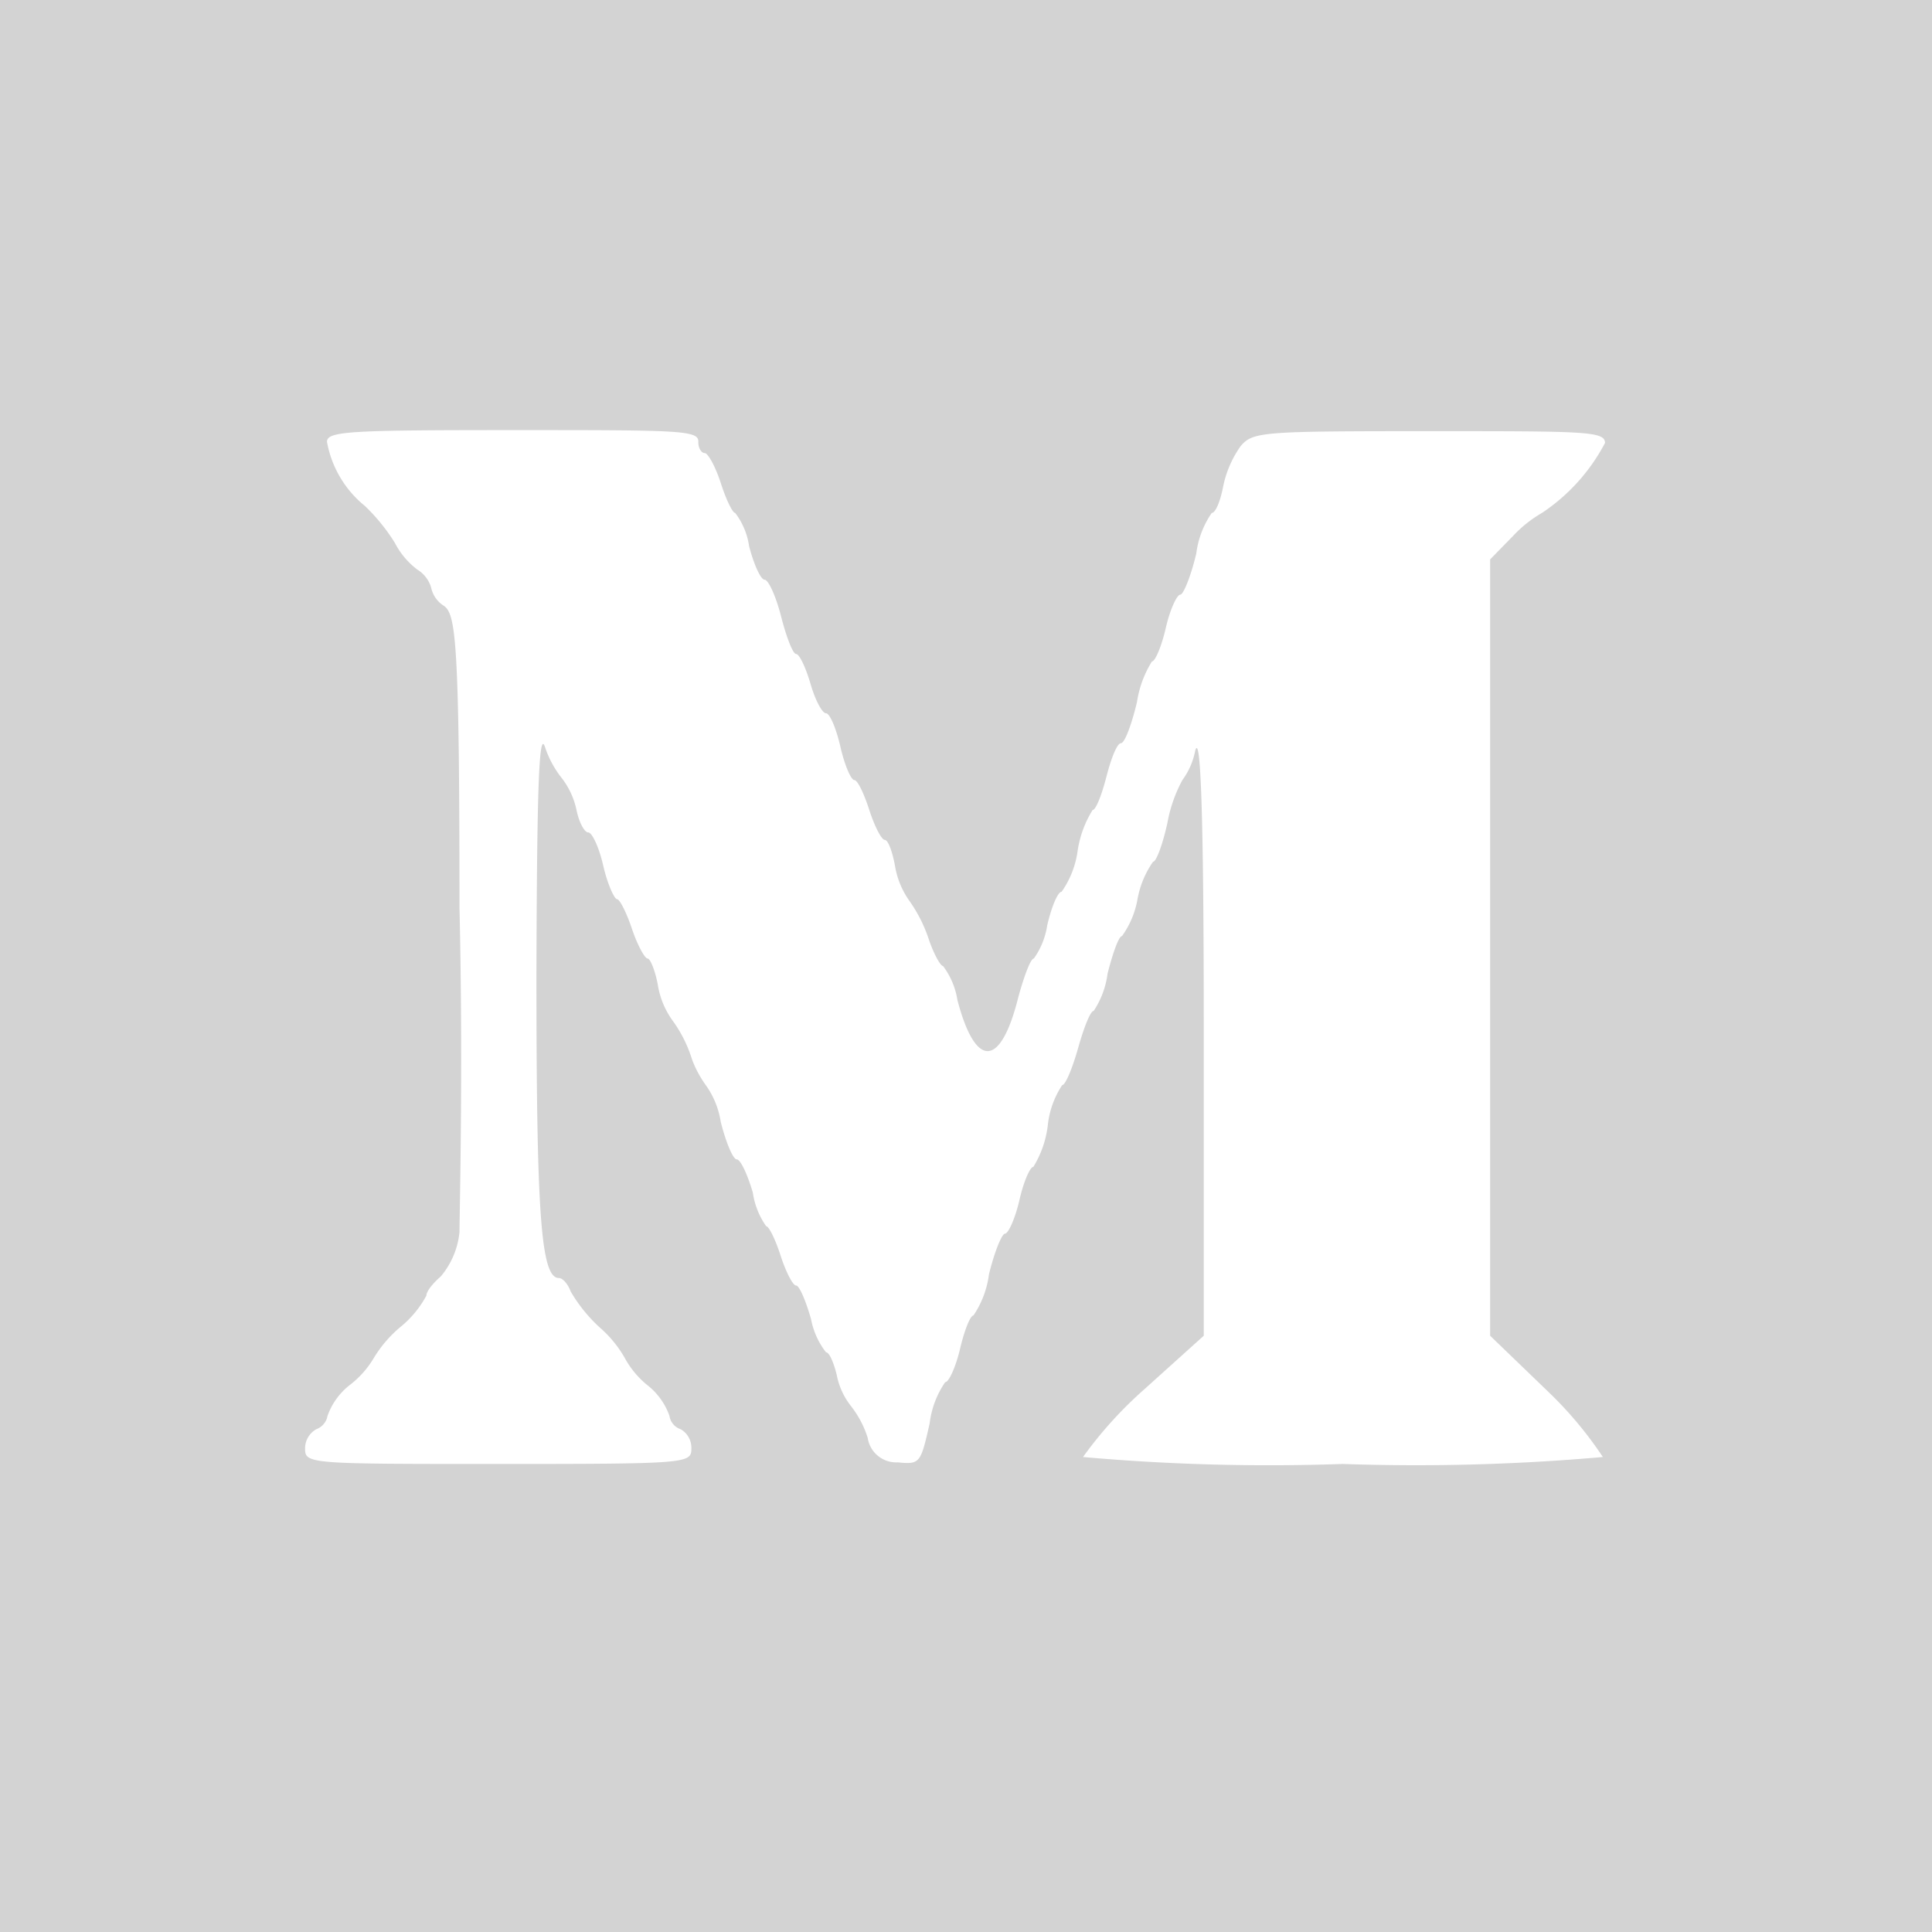 <svg xmlns="http://www.w3.org/2000/svg" viewBox="0 0 36.16 36.16"><path d="M0 18.08v18.08h36.16V0H0v18.08zm13.07-9.8c0 .11.06.2.12.2s.2.25.3.56.22.56.27.56a1.34 1.34 0 0 1 .26.62c.09.35.22.63.29.63s.21.3.31.69.22.7.28.7.18.25.27.56.22.55.29.55.19.28.27.63.2.62.26.62.18.25.28.56.23.56.29.56.14.21.19.48a1.58 1.58 0 0 0 .27.66 2.71 2.71 0 0 1 .36.71c.09.27.22.51.27.51a1.43 1.43 0 0 1 .27.64c.34 1.29.81 1.27 1.14-.06.11-.4.23-.72.29-.72a1.45 1.45 0 0 0 .25-.62c.08-.35.2-.63.27-.63a1.74 1.74 0 0 0 .3-.77 2 2 0 0 1 .28-.76c.06 0 .17-.28.26-.63s.2-.62.27-.62.2-.35.3-.77a2 2 0 0 1 .28-.76c.06 0 .18-.28.26-.63s.21-.62.27-.62.2-.35.3-.77a1.71 1.71 0 0 1 .29-.76c.07 0 .16-.22.21-.48a2 2 0 0 1 .33-.77c.23-.27.4-.28 3.53-.28 2.91 0 3.29 0 3.29.22a3.56 3.56 0 0 1-1.18 1.31 2.33 2.33 0 0 0-.54.43l-.43.44V25L29 26.07a7.23 7.23 0 0 1 1 1.2 39.77 39.77 0 0 1-4.87.13 39.26 39.26 0 0 1-4.86-.13A7.65 7.65 0 0 1 21.42 26l1.11-1v-5.74c0-4.07-.06-5.56-.16-5.21a1.36 1.36 0 0 1-.24.55 2.68 2.68 0 0 0-.28.8c-.09.41-.21.73-.27.73a1.77 1.77 0 0 0-.29.7 1.69 1.69 0 0 1-.29.69c-.06 0-.17.31-.27.7a1.64 1.64 0 0 1-.26.7c-.06 0-.18.3-.29.69s-.24.7-.3.7a1.68 1.68 0 0 0-.27.76 1.91 1.91 0 0 1-.27.77c-.06 0-.18.27-.26.62s-.21.63-.27.63-.2.35-.3.76a1.79 1.79 0 0 1-.29.77c-.06 0-.17.28-.25.62s-.21.63-.28.63a1.72 1.72 0 0 0-.29.77c-.17.75-.18.77-.6.73a.54.54 0 0 1-.56-.46 1.88 1.88 0 0 0-.31-.59 1.35 1.35 0 0 1-.27-.59c-.06-.24-.14-.42-.2-.42a1.44 1.44 0 0 1-.28-.62c-.1-.35-.22-.63-.28-.63s-.19-.25-.29-.56-.22-.55-.27-.55a1.45 1.45 0 0 1-.25-.63c-.1-.34-.23-.62-.3-.62s-.2-.31-.3-.7a1.6 1.6 0 0 0-.28-.69s-.18-.24-.27-.52a2.47 2.47 0 0 0-.36-.7 1.57 1.57 0 0 1-.27-.67c-.05-.26-.14-.48-.19-.48s-.19-.25-.29-.55-.23-.56-.28-.56-.18-.28-.26-.63-.21-.62-.28-.62-.17-.18-.22-.42a1.48 1.48 0 0 0-.27-.59 1.88 1.88 0 0 1-.32-.59c-.11-.32-.15.72-.16 4.24 0 4.48.08 5.7.42 5.7.07 0 .17.11.22.25a2.87 2.87 0 0 0 .55.68 2.19 2.19 0 0 1 .46.56 1.71 1.71 0 0 0 .42.51 1.27 1.27 0 0 1 .42.58.31.31 0 0 0 .21.25.4.4 0 0 1 .2.36c0 .28-.06.29-3.61.29s-3.62 0-3.62-.29a.41.41 0 0 1 .21-.36.33.33 0 0 0 .21-.25 1.27 1.27 0 0 1 .42-.58 1.78 1.78 0 0 0 .45-.51 2.33 2.33 0 0 1 .49-.57 1.94 1.94 0 0 0 .49-.59c0-.08.12-.23.27-.36a1.52 1.52 0 0 0 .35-.83c0-.33.07-3.07 0-6.07 0-5-.07-5.49-.29-5.65a.53.53 0 0 1-.24-.34.59.59 0 0 0-.26-.34 1.48 1.48 0 0 1-.42-.5 3.53 3.53 0 0 0-.56-.69 2 2 0 0 1-.71-1.2c0-.2.42-.22 3.48-.22s3.47 0 3.47.21z" fill="#d3d3d3" data-name="Layer 2"/></svg>